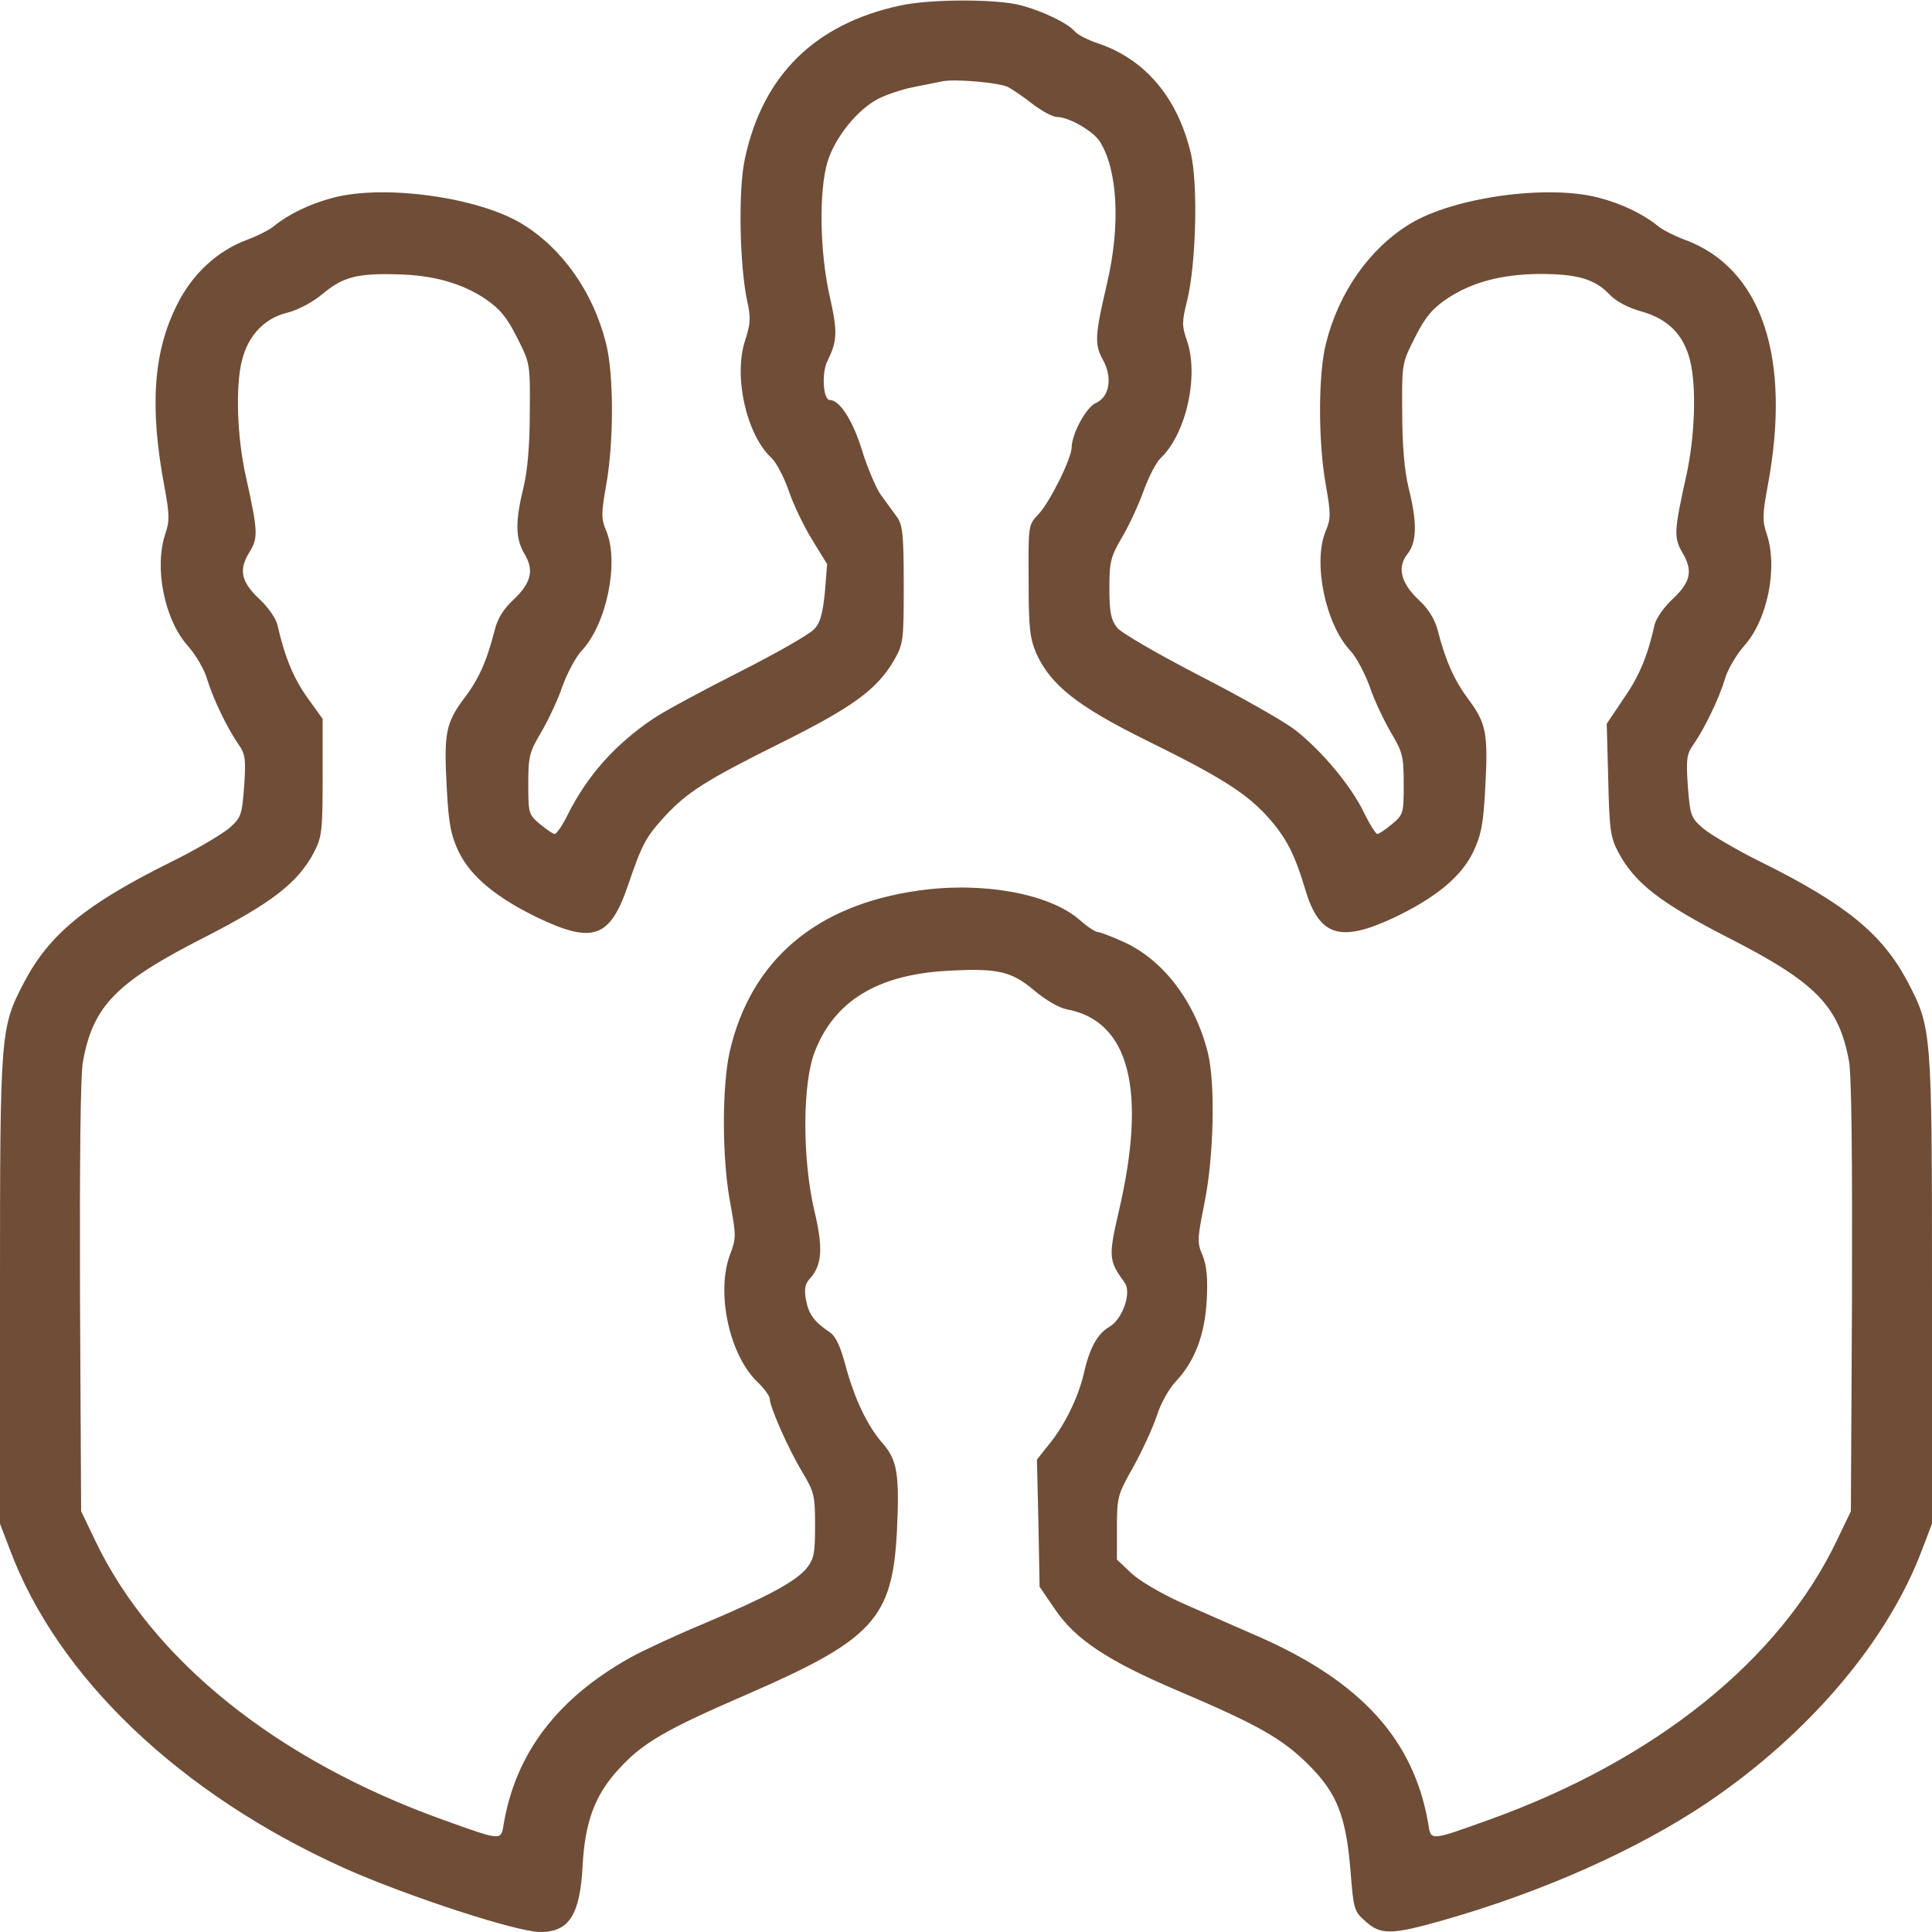 <?xml version="1.0" standalone="no"?>
<!DOCTYPE svg PUBLIC "-//W3C//DTD SVG 20010904//EN"
 "http://www.w3.org/TR/2001/REC-SVG-20010904/DTD/svg10.dtd">
<svg version="1.0" xmlns="http://www.w3.org/2000/svg"
 width="512pt" height="512pt" viewBox="0 0 512 512"
 preserveAspectRatio="xMidYMid meet">
<g transform="translate(0,512) scale(0.1,-0.1)"
fill="#6F4D37" stroke="none">
<path d="M2384 5105 c-225 -49 -363 -185 -410 -406 -18 -82 -14 -282 6 -376
10 -45 9 -61 -5 -104 -32 -95 3 -251 69 -312 13 -12 34 -52 46 -87 12 -36 40
-94 62 -130 l40 -65 -6 -75 c-6 -57 -12 -81 -29 -98 -12 -13 -101 -64 -198
-113 -97 -49 -201 -105 -230 -125 -100 -68 -172 -149 -224 -252 -14 -29 -30
-52 -35 -52 -5 0 -22 12 -39 26 -30 25 -31 29 -31 106 0 74 3 85 34 137 18 31
44 85 56 121 13 36 36 79 51 95 67 71 100 235 66 317 -14 33 -14 46 -1 120 21
115 21 296 0 378 -34 136 -116 252 -223 317 -115 70 -364 105 -500 69 -62 -16
-119 -44 -158 -76 -11 -9 -42 -25 -69 -35 -79 -29 -146 -90 -187 -173 -63
-125 -73 -272 -33 -483 13 -71 14 -90 2 -124 -30 -90 -2 -229 61 -298 20 -23
43 -62 50 -87 15 -50 53 -130 84 -174 17 -25 19 -38 14 -110 -6 -77 -8 -83
-40 -111 -19 -16 -88 -57 -153 -89 -226 -112 -322 -191 -389 -317 -64 -123
-65 -126 -65 -815 l0 -622 26 -68 c127 -340 452 -649 887 -845 166 -74 456
-169 519 -169 76 0 105 45 112 175 6 117 33 189 96 257 63 69 123 104 338 197
336 146 387 201 399 434 7 149 1 187 -37 231 -41 46 -75 118 -99 206 -14 53
-26 79 -43 90 -40 27 -55 47 -62 85 -5 27 -3 42 9 55 34 37 37 82 13 182 -32
137 -32 339 2 423 52 132 165 201 346 212 136 8 174 0 235 -52 30 -25 65 -46
87 -50 165 -31 212 -214 137 -535 -28 -121 -27 -131 16 -190 18 -26 -6 -96
-41 -116 -33 -20 -53 -57 -69 -129 -15 -61 -50 -133 -92 -184 l-31 -39 4 -169
3 -168 41 -60 c54 -80 141 -137 324 -215 214 -91 277 -127 346 -195 77 -76
101 -137 113 -283 8 -101 9 -107 40 -134 40 -36 68 -36 205 3 264 75 515 187
701 312 269 182 478 428 569 671 l26 68 0 622 c0 689 -1 692 -65 815 -67 126
-163 205 -389 317 -65 32 -134 73 -153 89 -32 28 -34 34 -40 111 -5 72 -3 85
14 110 31 44 69 124 84 174 7 25 30 64 50 87 63 69 91 208 61 298 -12 34 -11
53 2 124 65 343 -15 581 -220 656 -27 10 -58 26 -69 35 -39 32 -96 60 -158 76
-136 36 -385 1 -500 -69 -107 -65 -189 -181 -223 -317 -21 -82 -21 -263 0
-378 13 -74 13 -87 -1 -120 -34 -82 -1 -246 66 -317 15 -16 38 -59 51 -95 12
-36 38 -90 56 -121 31 -52 34 -63 34 -137 0 -77 -1 -81 -31 -106 -17 -14 -34
-26 -39 -26 -4 0 -20 25 -35 56 -35 72 -111 163 -182 219 -31 24 -146 89 -255
145 -112 58 -207 113 -218 127 -16 21 -20 41 -20 104 0 70 3 83 34 136 19 32
44 87 57 123 13 36 33 75 45 86 68 65 102 220 69 313 -13 37 -13 49 1 104 24
99 29 309 10 390 -35 148 -121 250 -246 292 -27 9 -54 23 -61 31 -18 22 -86
55 -144 70 -63 17 -241 17 -321 -1z m288 -216 c11 -6 41 -26 65 -45 25 -19 53
-34 64 -34 31 0 94 -36 113 -64 48 -75 56 -222 20 -376 -32 -137 -34 -162 -12
-202 27 -47 19 -100 -18 -116 -26 -12 -63 -81 -64 -117 0 -30 -58 -146 -88
-178 -27 -28 -27 -29 -26 -175 0 -128 3 -153 21 -195 38 -83 109 -139 291
-229 195 -96 263 -139 319 -200 51 -56 74 -101 102 -195 37 -124 92 -142 235
-75 111 53 178 108 210 174 21 44 27 73 32 169 8 144 3 172 -44 235 -38 51
-61 102 -82 184 -8 30 -25 57 -50 80 -48 45 -58 87 -30 122 25 32 26 83 3 175
-11 44 -17 114 -17 199 -1 131 -1 131 34 200 27 54 46 76 84 102 66 44 144 65
246 66 99 0 146 -13 185 -54 18 -19 50 -36 87 -46 69 -20 110 -61 127 -130 17
-68 13 -200 -10 -304 -33 -149 -34 -165 -9 -207 27 -47 20 -77 -30 -123 -21
-20 -41 -49 -45 -65 -18 -81 -40 -136 -82 -196 l-45 -67 4 -148 c3 -133 6
-154 27 -193 43 -81 111 -134 293 -227 231 -118 291 -180 318 -326 7 -35 9
-266 8 -624 l-3 -569 -37 -77 c-151 -317 -482 -583 -923 -741 -156 -56 -153
-56 -160 -10 -38 222 -177 376 -450 496 -60 26 -153 67 -205 90 -53 24 -111
58 -132 78 l-38 36 0 85 c0 81 2 87 43 160 23 41 51 102 62 134 10 33 33 75
52 94 50 54 76 123 81 215 3 58 0 90 -11 118 -15 34 -14 44 5 139 25 124 29
317 9 398 -34 136 -119 248 -226 295 -31 14 -60 25 -66 25 -6 0 -29 15 -50 34
-80 68 -255 100 -424 76 -273 -38 -445 -185 -501 -426 -21 -93 -21 -283 1
-401 16 -87 16 -95 0 -137 -38 -99 -3 -265 71 -337 19 -18 34 -39 34 -46 0
-22 50 -134 86 -194 32 -53 34 -63 34 -142 0 -76 -3 -89 -24 -115 -31 -35
-101 -73 -276 -147 -74 -31 -160 -71 -190 -88 -193 -108 -303 -253 -335 -440
-7 -46 -4 -46 -160 10 -441 158 -772 424 -923 741 l-37 77 -3 569 c-1 358 1
589 8 624 27 146 87 208 318 326 182 93 250 145 294 227 21 41 23 56 23 199
l0 155 -41 57 c-37 52 -60 109 -79 193 -4 16 -24 45 -45 65 -51 47 -58 79 -30
125 25 40 24 55 -9 205 -23 104 -27 236 -10 304 16 66 59 112 119 127 29 7 69
28 96 51 53 44 91 54 196 51 95 -2 171 -23 234 -65 38 -26 57 -48 84 -102 35
-69 35 -69 34 -200 0 -85 -6 -155 -17 -199 -22 -90 -21 -135 3 -175 26 -43 18
-77 -30 -122 -25 -23 -42 -50 -49 -80 -21 -82 -42 -130 -82 -182 -48 -65 -53
-92 -45 -237 5 -95 11 -125 32 -169 32 -65 98 -120 209 -174 147 -70 192 -54
240 88 37 108 46 125 98 182 59 63 107 94 306 193 189 94 254 141 299 217 26
46 27 51 27 202 0 134 -3 159 -18 180 -10 14 -29 40 -43 59 -13 19 -36 73 -50
119 -24 78 -59 132 -85 132 -18 0 -22 73 -6 104 26 52 27 77 6 170 -27 119
-29 280 -6 357 19 64 80 140 136 168 20 10 61 24 91 30 30 6 64 13 75 15 32 8
155 -3 177 -15z"/>
</g>
</svg>
